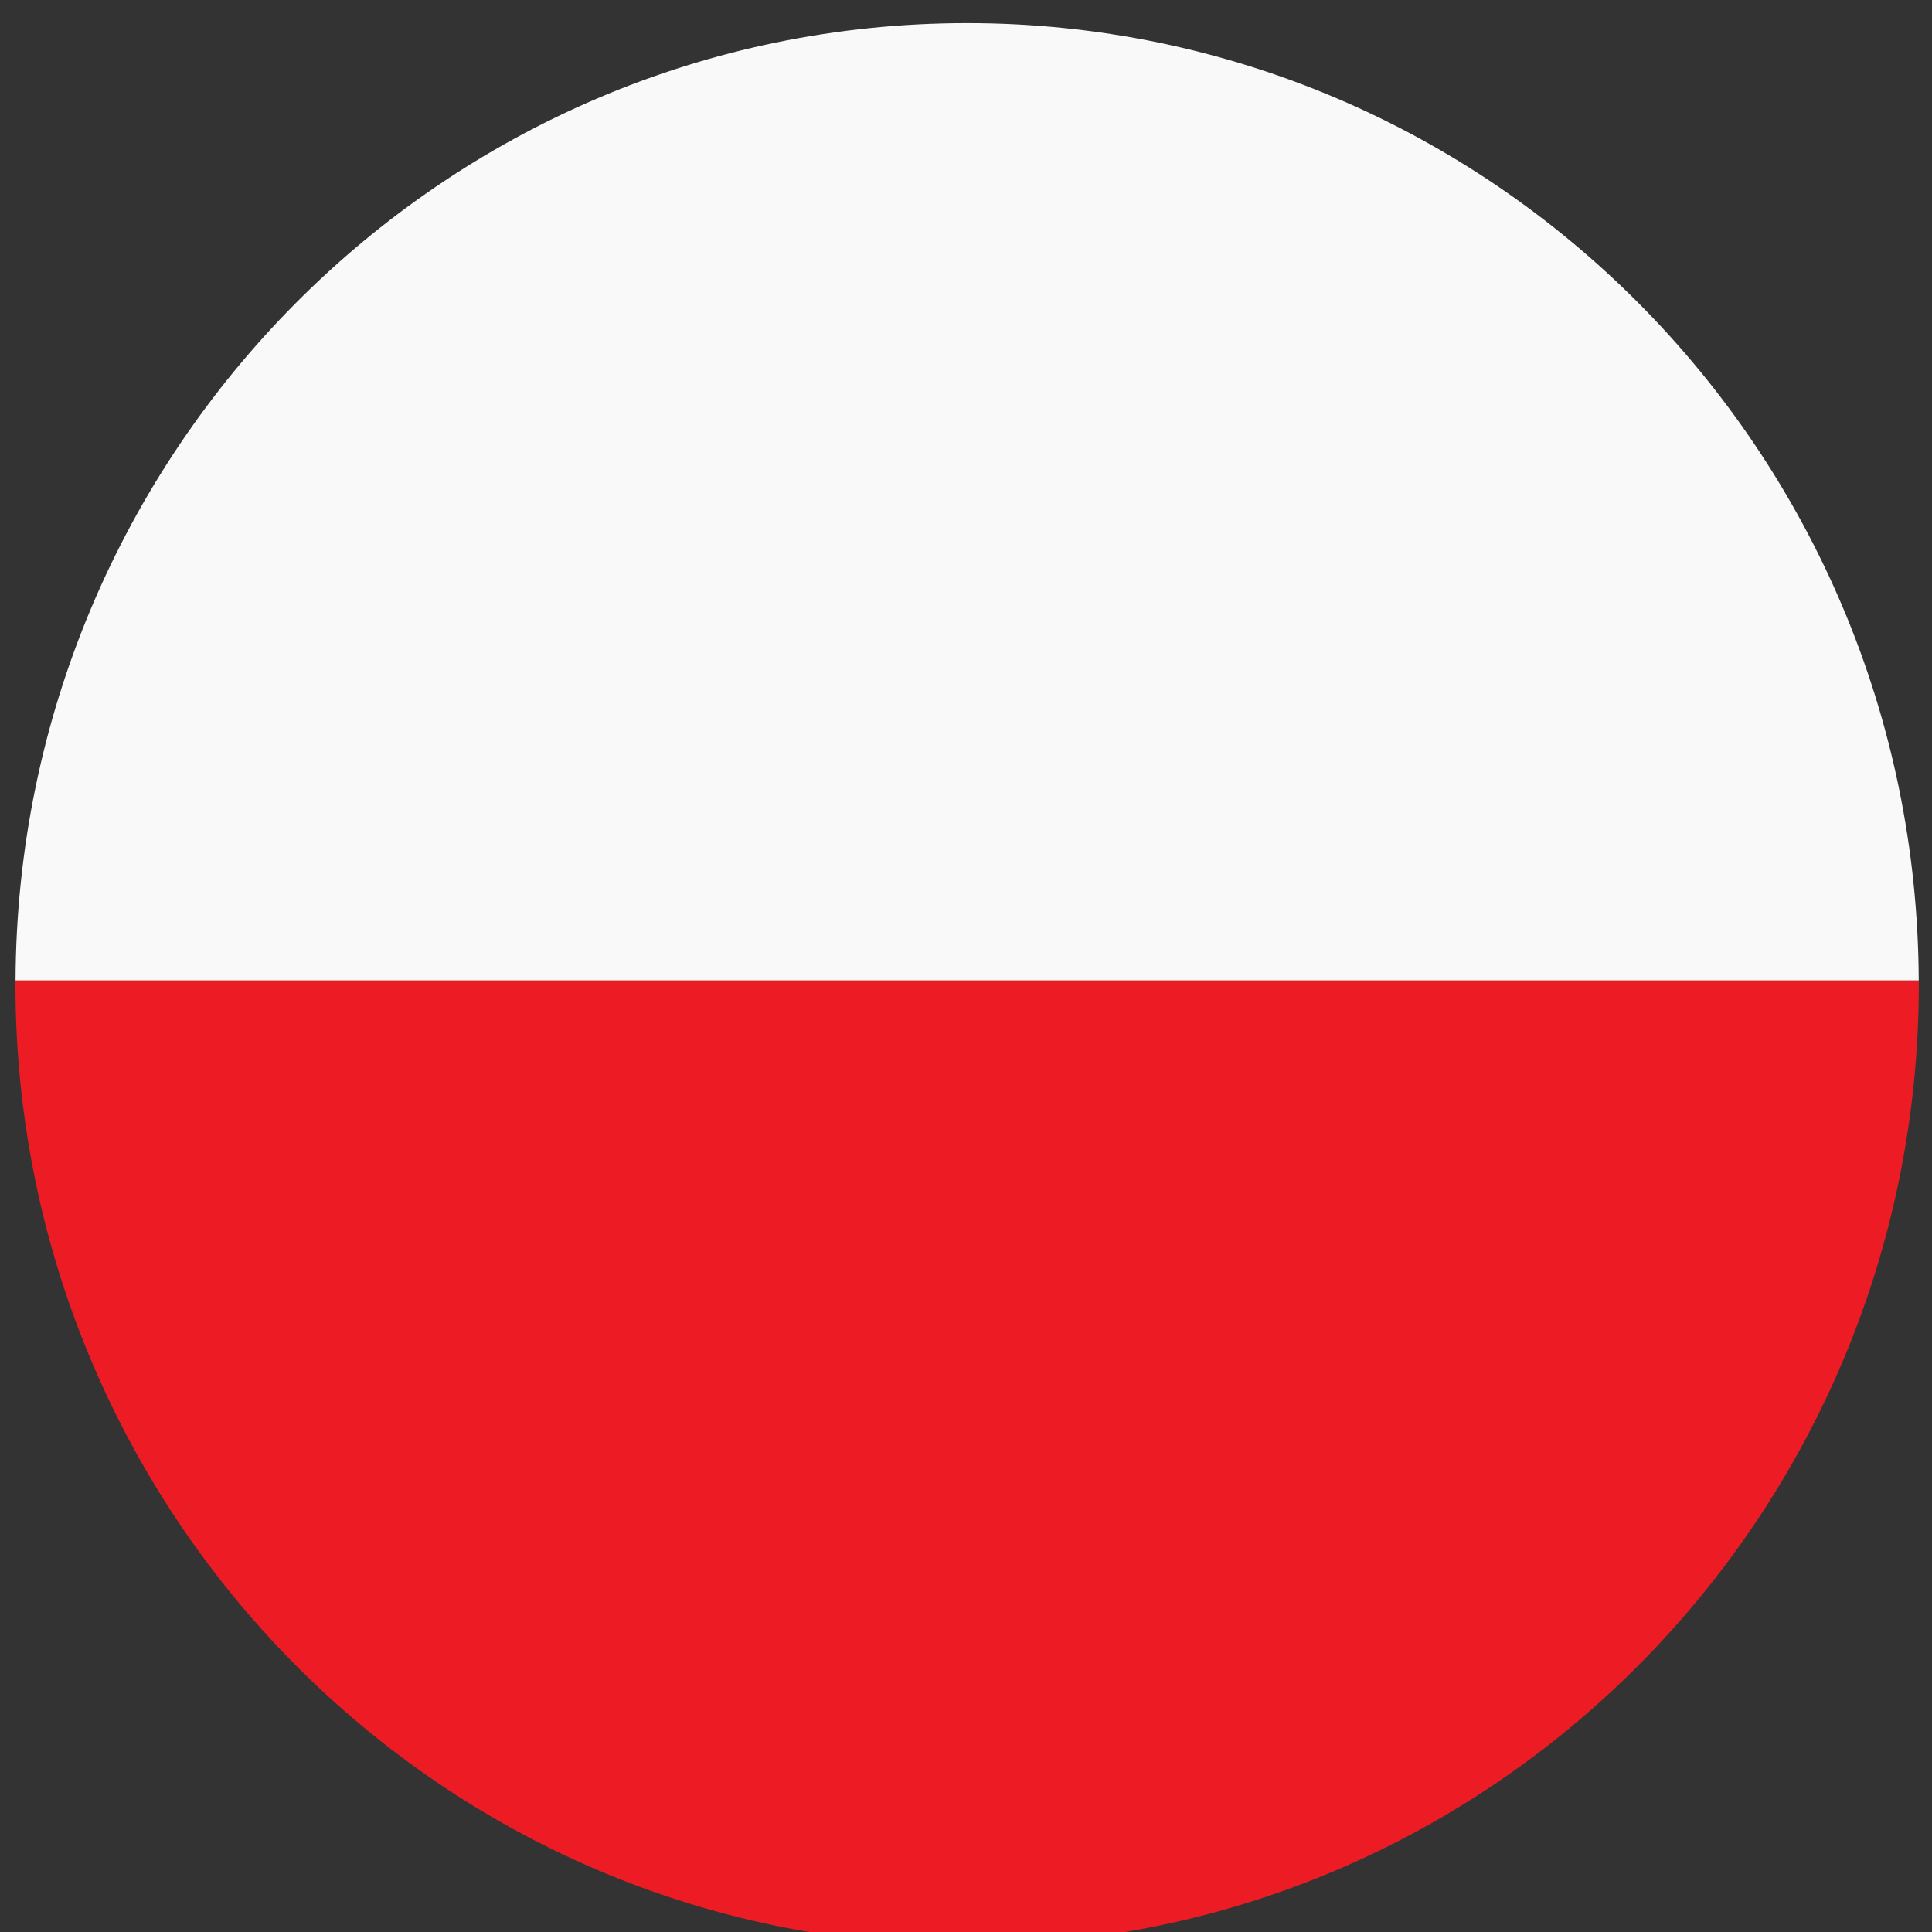 <?xml version="1.0" encoding="utf-8"?>
<!-- Generator: Adobe Illustrator 15.0.0, SVG Export Plug-In . SVG Version: 6.00 Build 0)  -->
<!DOCTYPE svg PUBLIC "-//W3C//DTD SVG 1.1//EN" "http://www.w3.org/Graphics/SVG/1.1/DTD/svg11.dtd">
<svg version="1.1" id="Layer_1" xmlns="http://www.w3.org/2000/svg" xmlns:xlink="http://www.w3.org/1999/xlink" x="0px" y="0px"
	 width="114.805px" height="114.807px" viewBox="0 0 114.805 114.807" enable-background="new 0 0 114.805 114.807"
	 xml:space="preserve">
<rect x="0" y="0" width="114.805" height="114.807" fill="#333333" stroke="none"/>
<g>
	<g>
		<path fill="#F9F9F9" d="M114.016,58.267C113.902,26.826,88.632,1.374,57.469,1.374c-31.16,0-56.429,25.452-56.545,56.893H114.016z
			"/>
	</g>
	<g>
		<path fill="#ED1C24" d="M0.923,58.266c0,0.073-0.005,0.145-0.005,0.217c0,31.538,25.318,57.105,56.551,57.105
			c31.234,0,56.553-25.567,56.553-57.105c0-0.072-0.006-0.144-0.006-0.217H0.923z"/>
	</g>
</g>
</svg>
